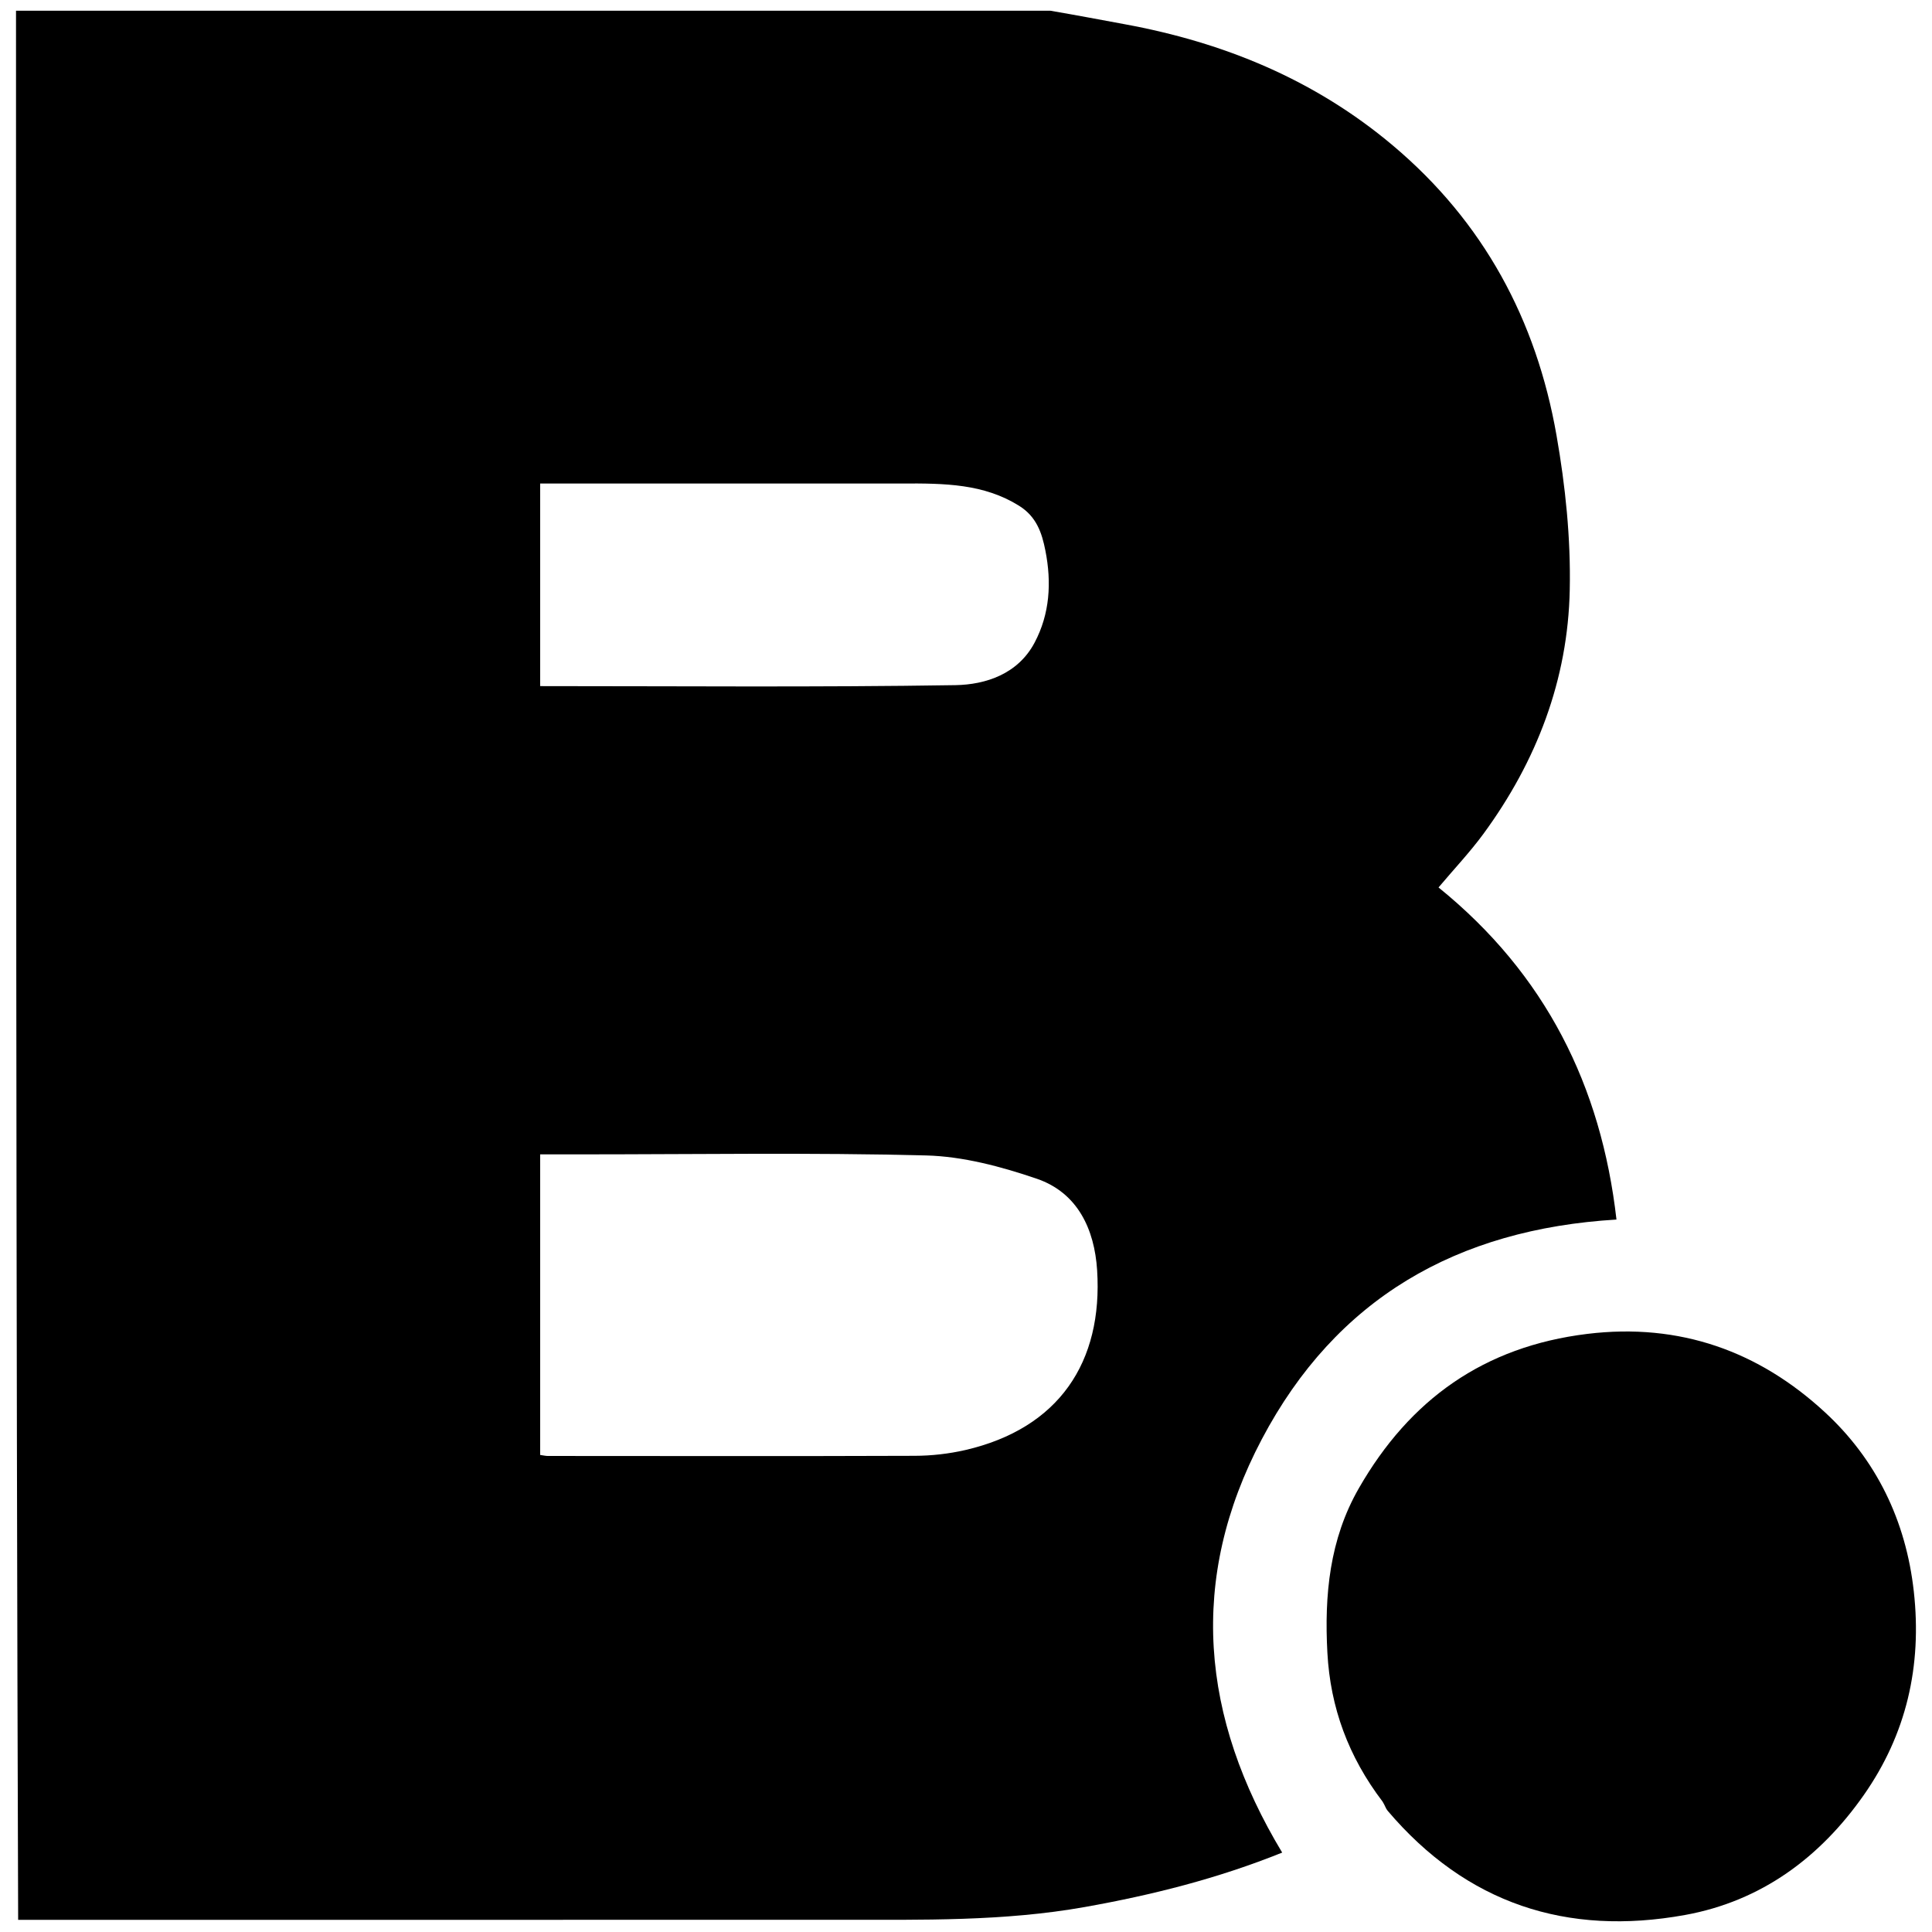 <svg xmlns="http://www.w3.org/2000/svg" fill="none" viewBox="0 0 38 38" height="38" width="38">
<path fill="black" d="M20.66 0.211C21.174 0.299 21.647 0.389 22.119 0.476C24.075 0.835 25.856 1.566 27.394 2.86C29.183 4.366 30.218 6.296 30.615 8.565C30.79 9.562 30.896 10.589 30.875 11.599C30.84 13.367 30.225 14.972 29.177 16.401C28.915 16.758 28.608 17.083 28.294 17.455C30.398 19.158 31.494 21.359 31.794 23.987C28.653 24.176 26.28 25.539 24.82 28.304C23.362 31.064 23.619 33.784 25.219 36.438C23.941 36.952 22.658 37.273 21.34 37.508C19.74 37.793 18.134 37.759 16.525 37.76C11.149 37.761 5.774 37.761 0.357 37.761C0.315 25.252 0.315 12.744 0.315 0.211C7.083 0.211 13.851 0.211 20.66 0.211ZM11.355 22.705C11.109 22.705 10.864 22.705 10.624 22.705C10.624 24.711 10.624 26.663 10.624 28.617C10.692 28.627 10.734 28.637 10.777 28.637C13.182 28.638 15.586 28.643 17.991 28.634C18.323 28.633 18.661 28.595 18.984 28.521C20.828 28.096 21.695 26.79 21.579 24.982C21.527 24.182 21.2 23.459 20.389 23.183C19.691 22.945 18.944 22.745 18.214 22.726C15.958 22.668 13.7 22.705 11.355 22.705ZM17.731 9.51C15.361 9.51 12.992 9.51 10.624 9.51C10.624 10.865 10.624 12.169 10.624 13.495C13.364 13.495 16.077 13.519 18.79 13.476C19.391 13.466 20.022 13.256 20.348 12.642C20.65 12.074 20.685 11.456 20.562 10.832C20.493 10.48 20.387 10.161 20.041 9.946C19.349 9.516 18.589 9.505 17.731 9.51Z"></path>
<path fill="black" d="M27.194 35.436C26.522 34.552 26.166 33.585 26.108 32.508C26.047 31.377 26.149 30.277 26.728 29.27C27.729 27.527 29.184 26.485 31.22 26.236C33.042 26.014 34.599 26.58 35.897 27.78C36.899 28.706 37.486 29.901 37.642 31.3C37.806 32.771 37.495 34.112 36.658 35.307C35.8 36.532 34.646 37.392 33.144 37.665C30.816 38.088 28.841 37.44 27.292 35.614C27.256 35.572 27.241 35.511 27.194 35.436Z"></path>
</svg>
